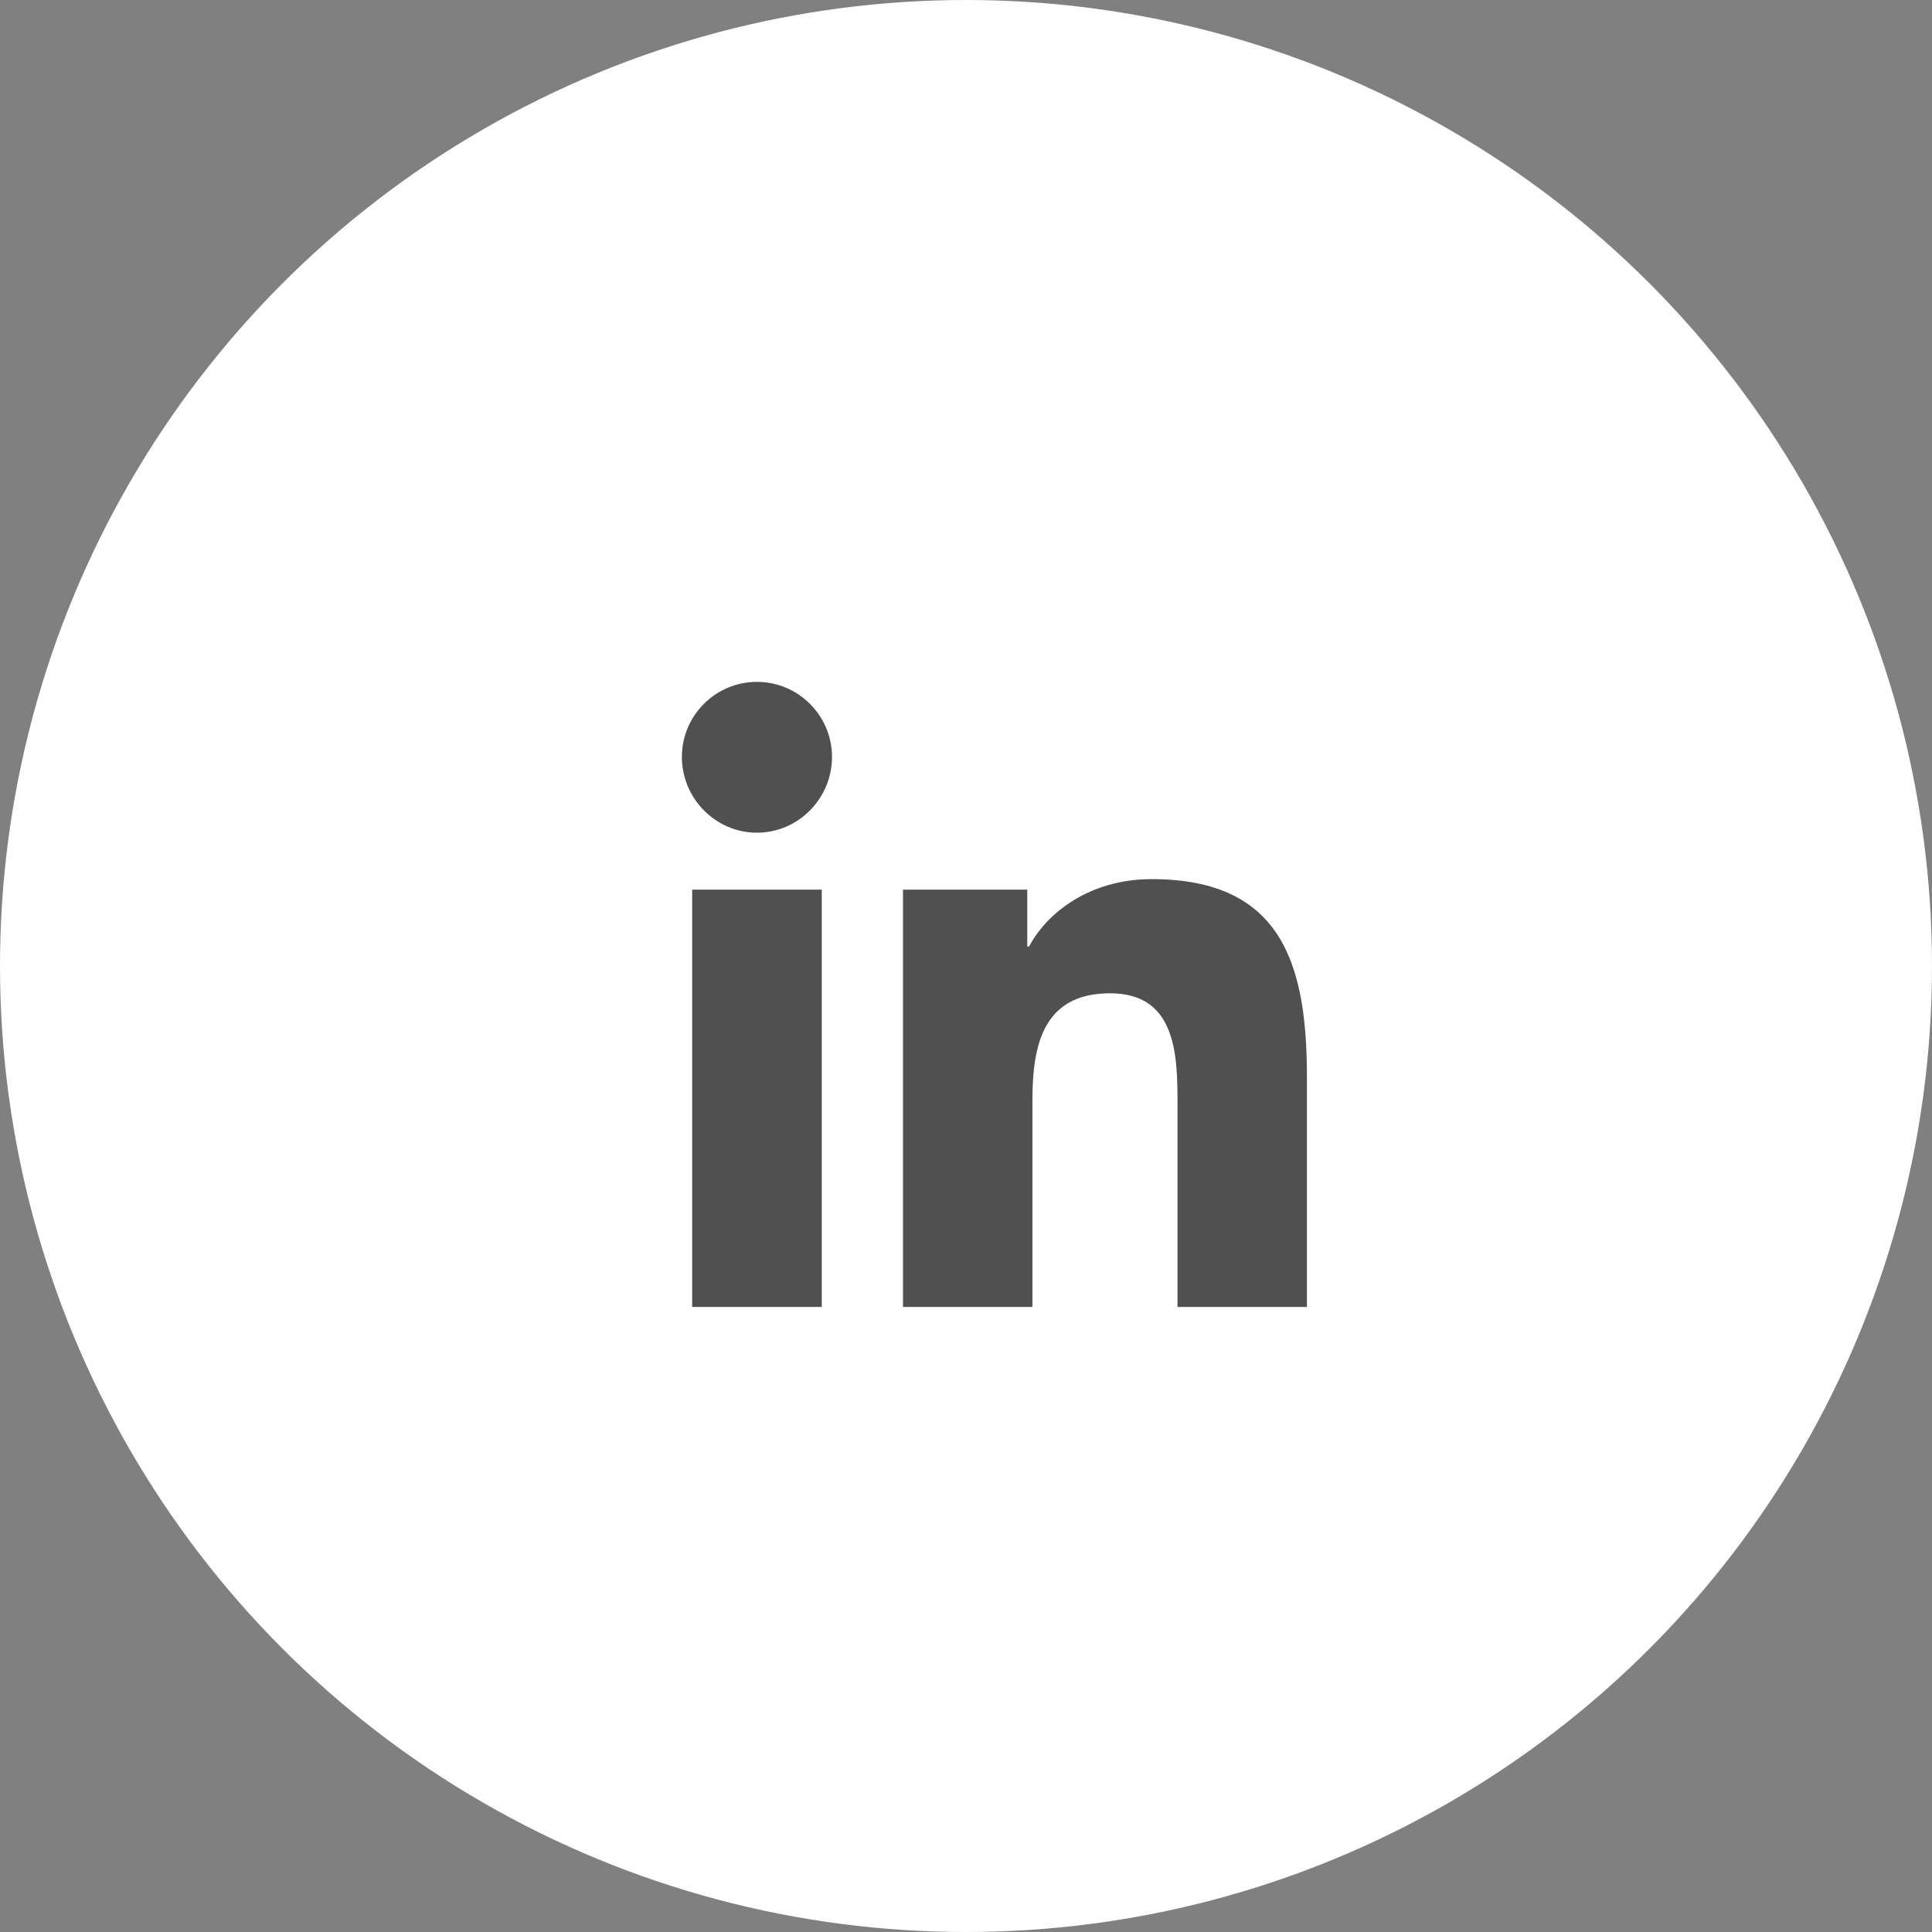 <svg width="34" height="34" viewBox="0 0 34 34" fill="none" xmlns="http://www.w3.org/2000/svg">
<rect x="0" y="0" width="34" height="34" fill="#808080" stroke="none"/>
<circle cx="17" cy="17" r="17" fill="white"/>
<g clip-path="url(#clip0_644_1529)">
<path d="M22.997 23V23H23V18.965C23 16.992 22.575 15.471 20.268 15.471C19.159 15.471 18.414 16.08 18.11 16.657H18.078V15.656H15.891V23H18.169V19.363C18.169 18.406 18.35 17.48 19.536 17.48C20.704 17.48 20.722 18.573 20.722 19.424V23H22.997Z" fill="#505050"/>
<path d="M12.181 15.656H14.462V23H12.181V15.656Z" fill="#505050"/>
<path d="M13.321 12C12.592 12 12 12.592 12 13.321C12 14.05 12.592 14.654 13.321 14.654C14.05 14.654 14.642 14.05 14.642 13.321C14.641 12.592 14.05 12 13.321 12V12Z" fill="#505050"/>
</g>
<defs>
<clipPath id="clip0_644_1529">
<rect width="11" height="11" fill="white" transform="translate(12 12)"/>
</clipPath>
</defs>
</svg>
